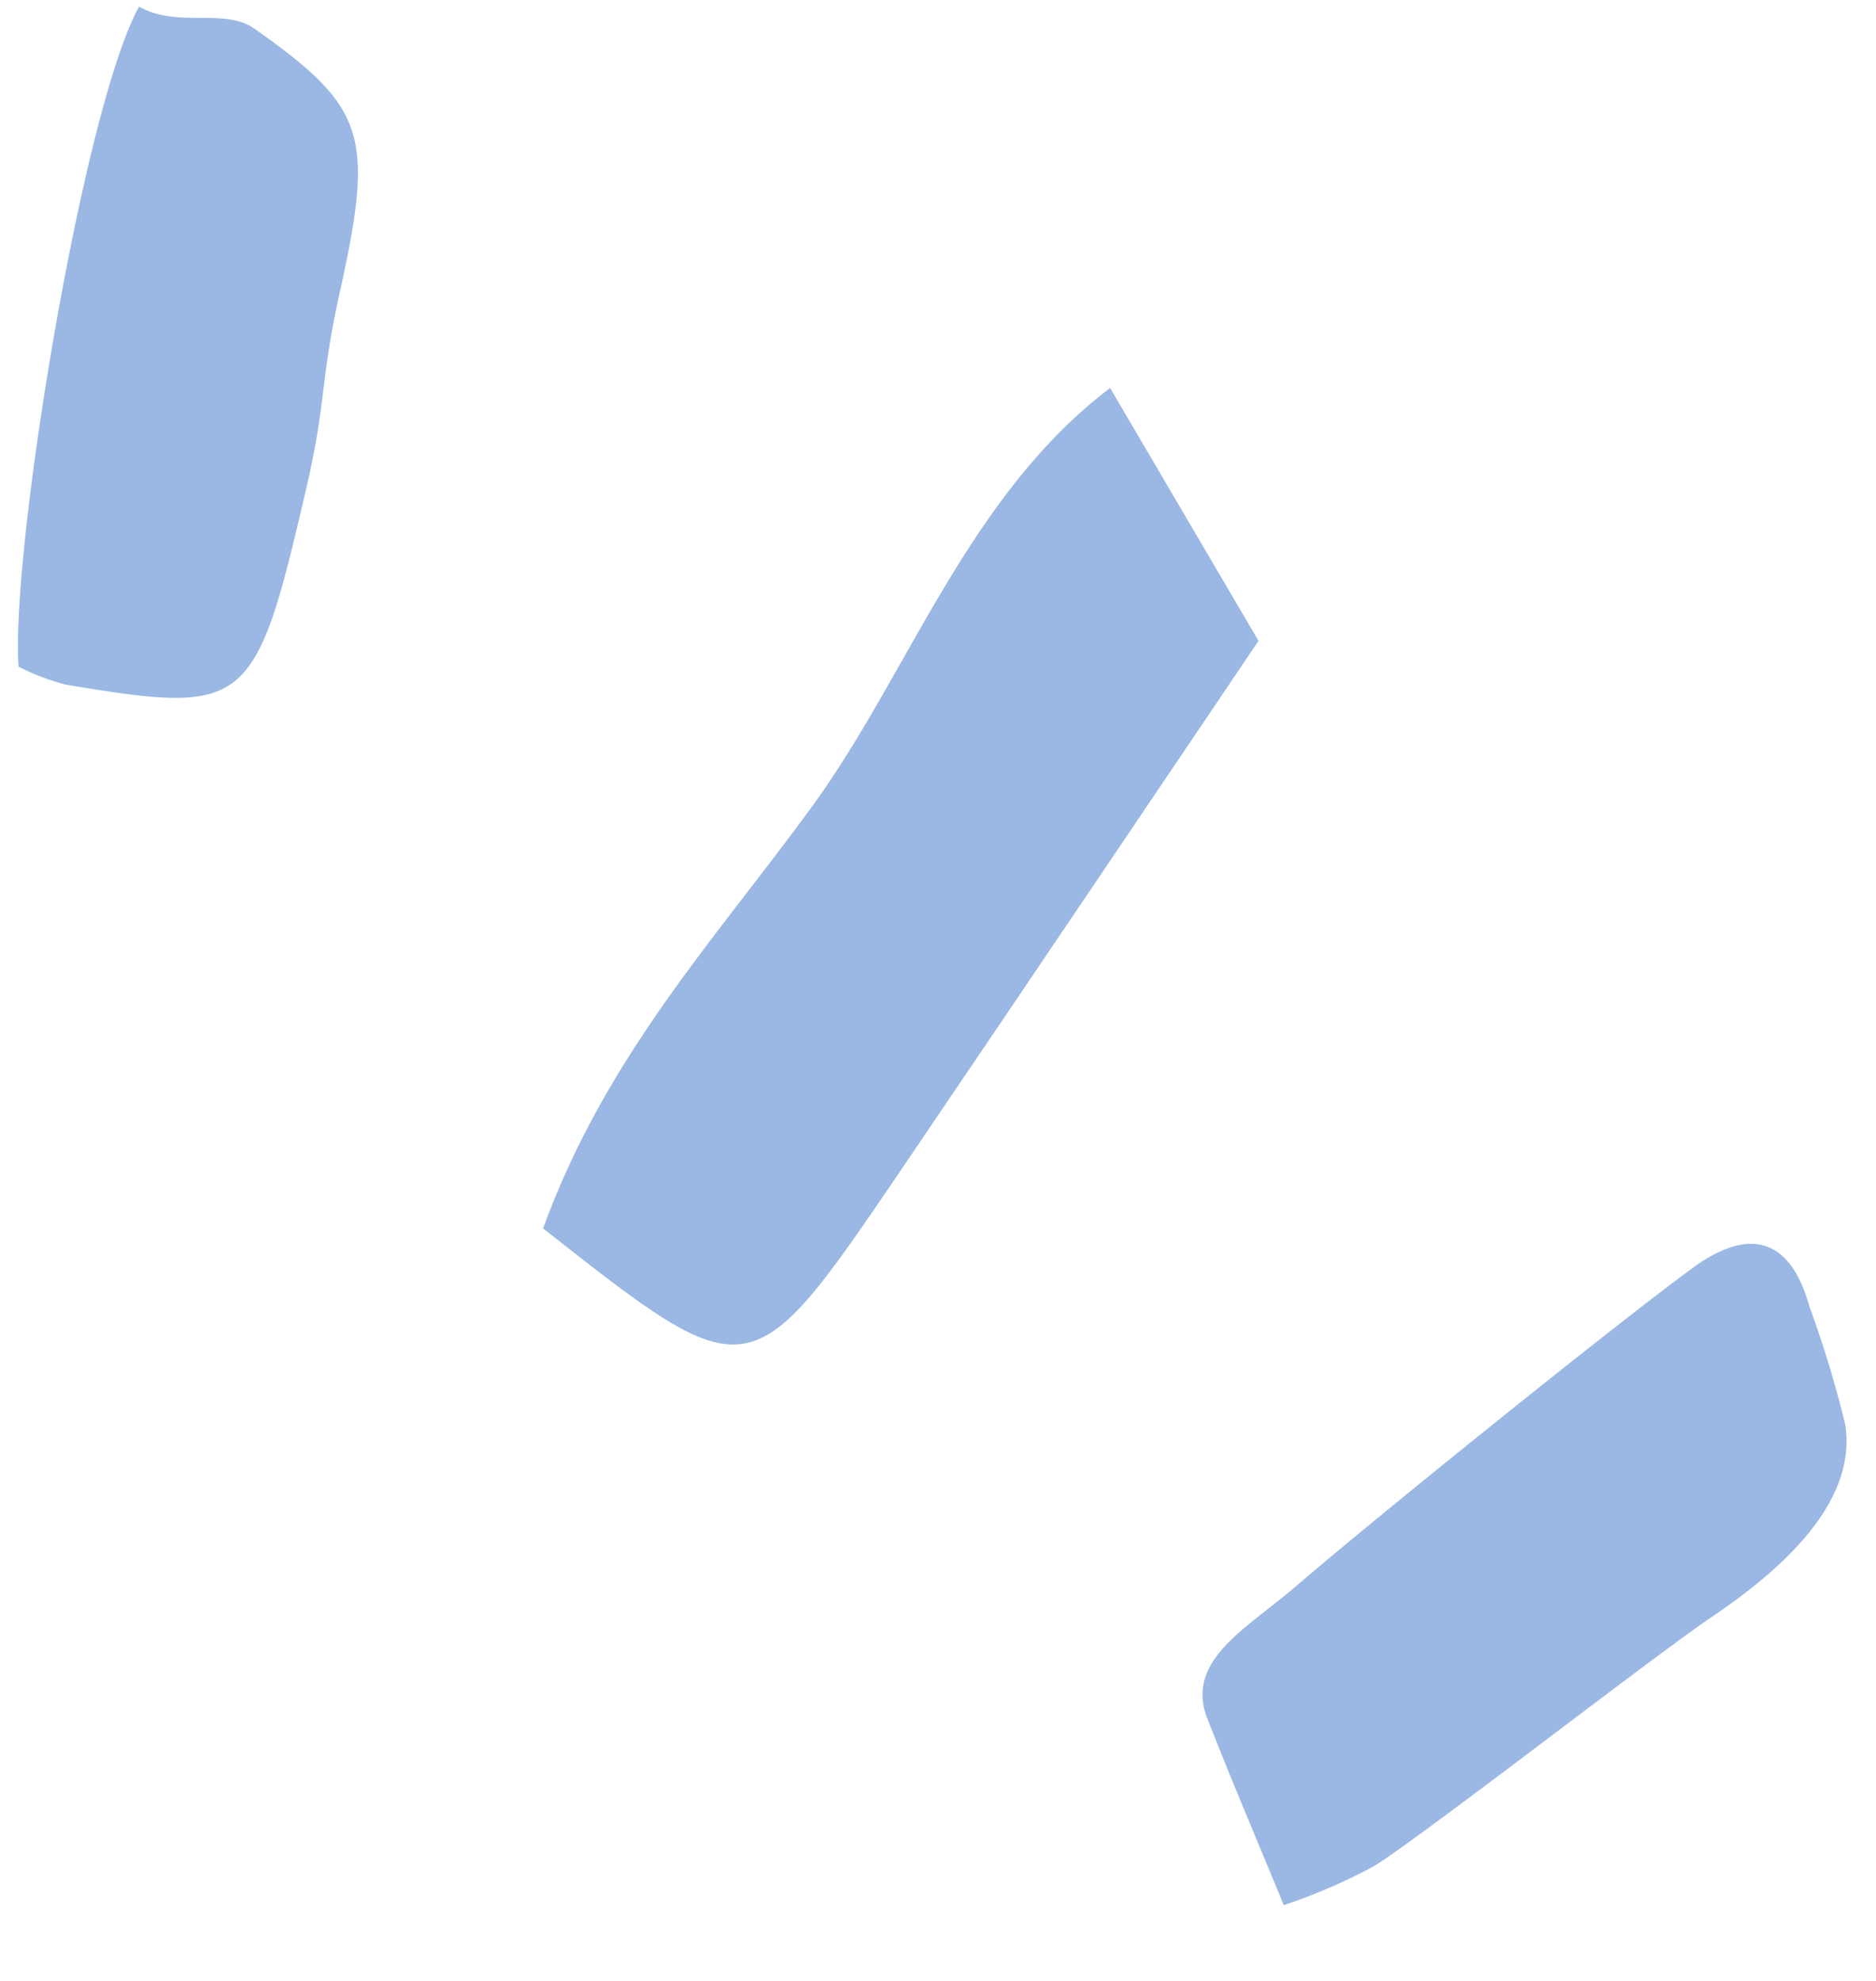 <svg xmlns="http://www.w3.org/2000/svg" width="25.9" height="27.34" viewBox="0 0 25.9 27.34">
  <g id="Groupe_76" data-name="Groupe 76" transform="translate(-2.191 23.139) rotate(-81)">
    <g id="Groupe_15" data-name="Groupe 15" transform="translate(6.441 8.602)">
      <g id="Groupe_14" data-name="Groupe 14" transform="translate(0)">
        <path id="Tracé_5" data-name="Tracé 5" d="M1.184,0C-.591,3.175-.594,3.179,2.723,4.74,5.3,5.951,7.878,7.151,10.738,8.487l3.127-2.57C12.082,4.207,9.537,3.79,7.516,2.757,5.538,1.747,3.677.483,1.184,0Z" fill="#9ab8e3"/>
      </g>
    </g>
    <g id="Groupe_17" data-name="Groupe 17" transform="translate(14.007 0)">
      <g id="Groupe_16" data-name="Groupe 16" transform="translate(0)">
        <path id="Tracé_6" data-name="Tracé 6" d="M9.4.455C7.9-.092,1.687-.122.142.237A3.355,3.355,0,0,0,0,.909C-.022,3.472.07,3.552,3.179,3.774c1.262.09,1.486-.042,2.75.034,2.229.136,2.585-.038,3.419-1.731C9.573,1.622,9.185,1.027,9.4.455Z" fill="#9ab8e3"/>
      </g>
    </g>
    <g id="Groupe_19" data-name="Groupe 19" transform="translate(0 18.591)">
      <g id="Groupe_18" data-name="Groupe 18">
        <path id="Tracé_7" data-name="Tracé 7" d="M0,1.572A7.893,7.893,0,0,0,.738,2.733c.627.7,3.465,3.356,4.115,4.053.772.828,1.871,1.751,2.923,1.4A15.366,15.366,0,0,0,9.3,7.445c.872-.4.969-.976.269-1.673C8.6,4.81,5.453,1.964,4.377,1.053,3.7.483,3.127-.311,2.38.126S.88,1.035,0,1.572Z" fill="#9ab8e3"/>
      </g>
    </g>
  </g>
</svg>
